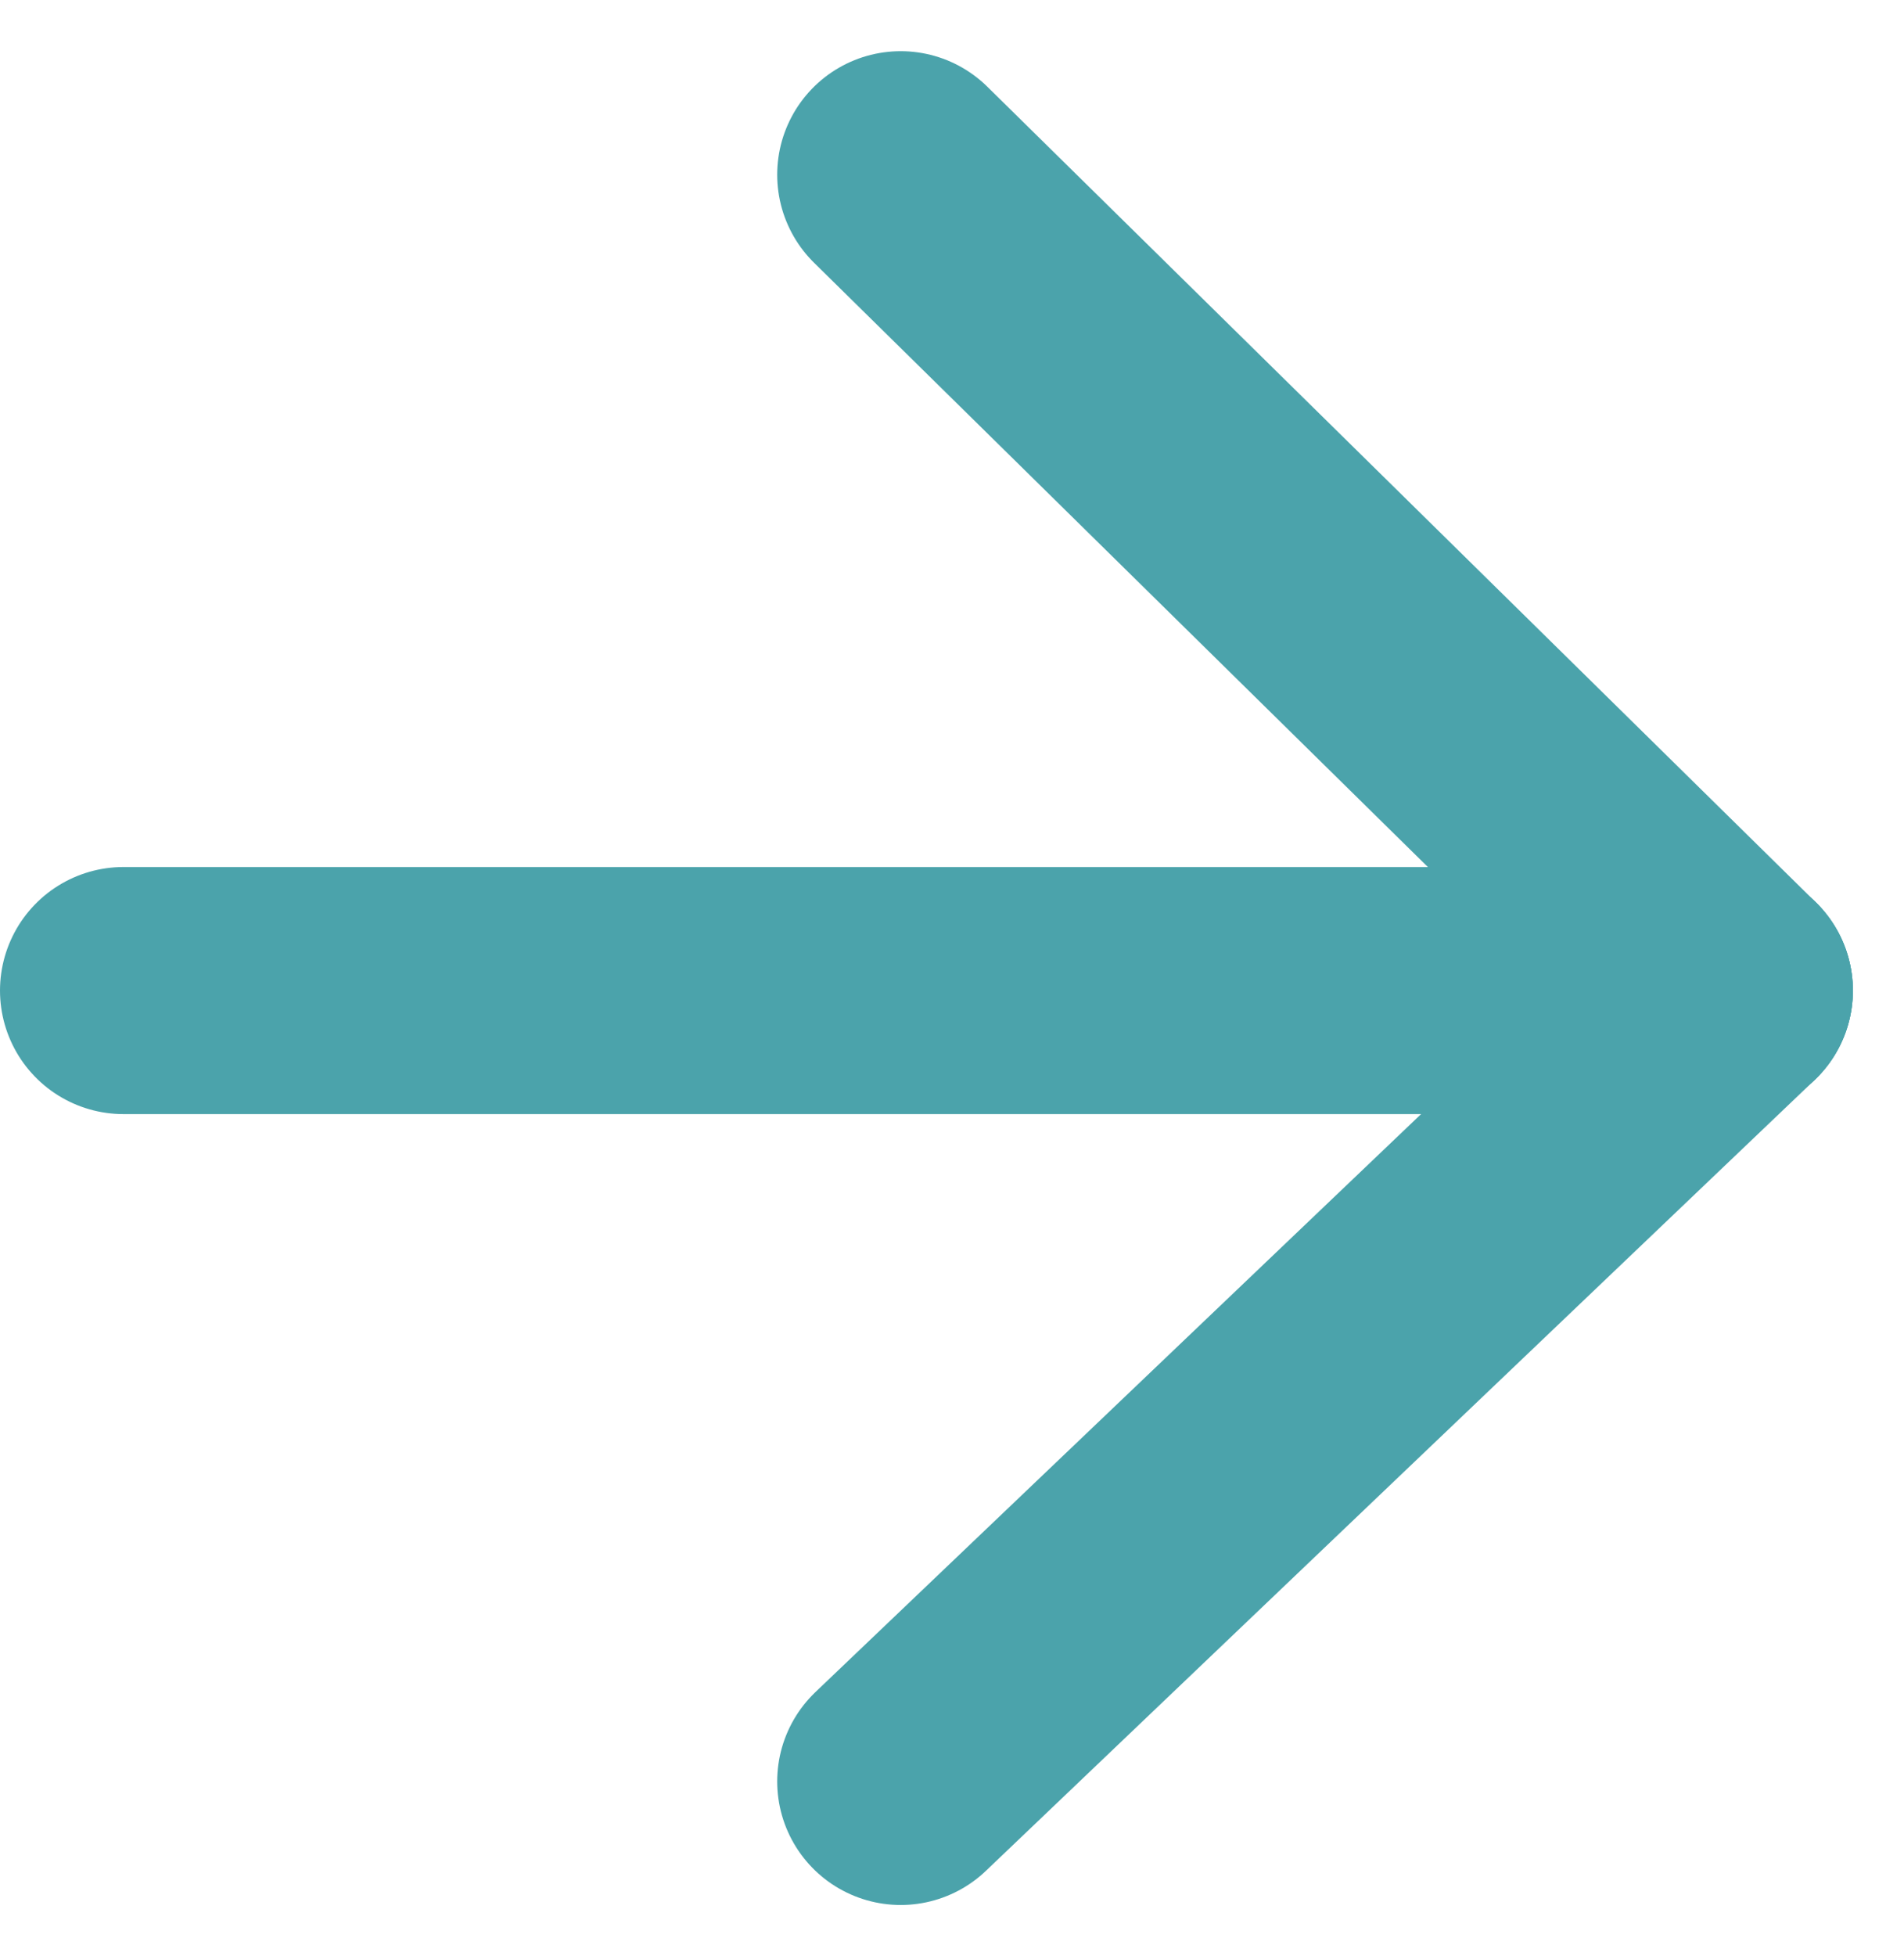 <svg xmlns="http://www.w3.org/2000/svg" width="46.26" height="47.502" viewBox="0 0 46.26 47.502">
  <g id="Button_Arrow_Right_Cadet" data-name="Button Arrow Right Cadet" transform="translate(3 4.243)">
    <g id="Arrow_Right" data-name="Arrow Right">
      <line id="Line_11" data-name="Line 11" y2="39.018" transform="translate(0 19.812) rotate(-90)" fill="none" stroke="#4ba3ab" stroke-linecap="round" stroke-width="6"/>
      <line id="Line_12" data-name="Line 12" x1="19.812" y2="20.135" transform="translate(18.883 19.812) rotate(-90)" fill="none" stroke="#4ba3ab" stroke-linecap="round" stroke-width="6"/>
      <line id="Line_13" data-name="Line 13" x2="19.206" y2="20.135" transform="translate(18.883 39.018) rotate(-90)" fill="none" stroke="#4ba3ab" stroke-linecap="round" stroke-width="6"/>
    </g>
  </g>
</svg>
